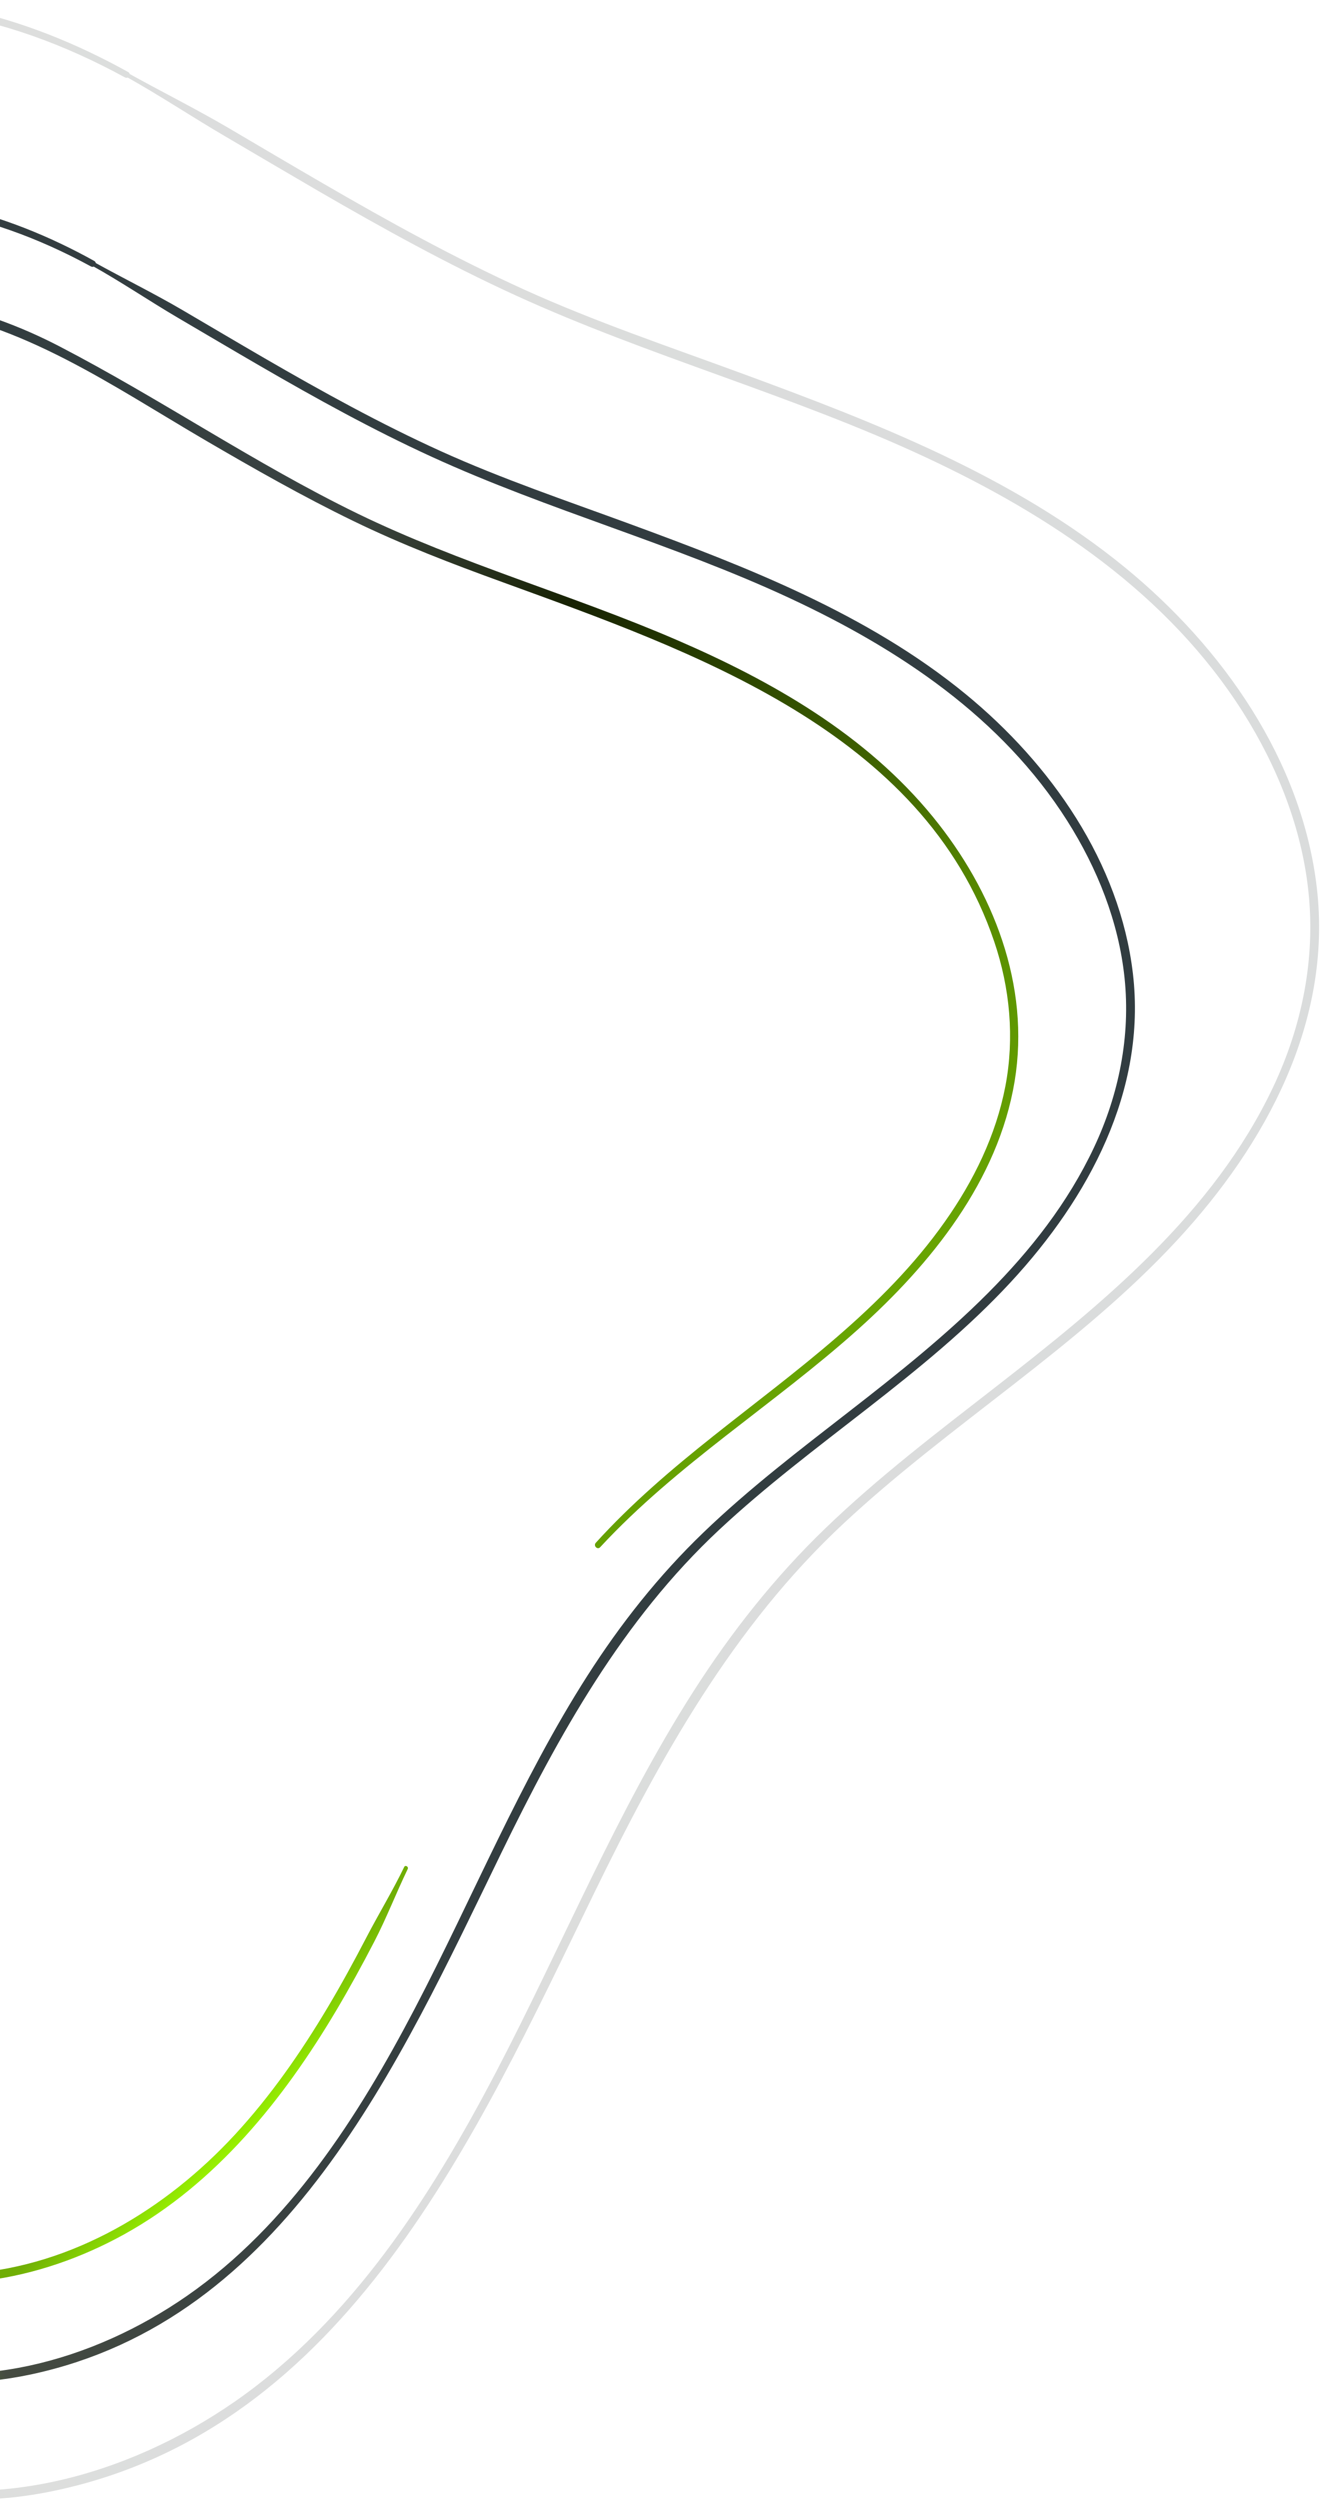 <svg width="258" height="488" viewBox="0 0 258 488" fill="none" xmlns="http://www.w3.org/2000/svg">
<path d="M18.413 50.944C1.284 41.419 -19.933 35.153 -39.392 40.731C-54.496 45.061 -65.894 56.344 -74.502 69.054C-84.194 83.355 -91.02 99.389 -98.253 115.015C-102.685 124.579 -107.512 133.773 -113.981 142.153C-120.935 151.17 -129.212 159.167 -138.445 165.815C-147.997 172.679 -158.516 178.041 -169.672 181.746C-182.394 185.975 -195.613 188.318 -208.667 191.272C-230.125 196.15 -252.883 203.727 -266.93 221.786C-273.144 229.77 -276.837 239.449 -277.003 249.599C-277.181 260.016 -273.845 270.281 -268.585 279.195C-256.652 299.457 -235.907 311.046 -214.257 318.47C-191.079 326.417 -166.615 330.199 -143.921 339.623C-132.587 344.335 -121.737 350.512 -112.746 358.955C-103.831 367.335 -96.942 377.536 -90.816 388.055C-79.265 407.921 -69.969 429.584 -53.324 445.923C-45.645 453.462 -36.463 459.562 -26.096 462.669C-15.679 465.777 -4.549 465.777 6.034 463.523C55.764 452.914 77.898 402.802 97.943 361.655C109.15 338.655 121.579 316.267 140.466 298.629C158.702 281.602 180.466 268.612 197.468 250.223C212.571 233.897 223.931 212.986 221.27 190.101C218.735 168.349 205.198 149.106 188.591 135.493C169.463 119.816 145.802 110.647 122.827 102.216C110.5 97.695 98.019 93.48 86.049 88.055C74.23 82.693 62.871 76.415 51.651 69.92C46.29 66.812 40.966 63.654 35.618 60.521C29.938 57.197 24.041 54.319 18.298 51.123C17.852 50.868 17.445 51.556 17.89 51.81C23.621 54.994 29.072 58.7 34.726 62.024C40.075 65.157 45.398 68.315 50.76 71.422C61.725 77.777 72.83 83.916 84.355 89.188C107.214 99.656 131.64 106.215 154.436 116.861C175.691 126.782 195.685 140.103 208.445 160.25C214.303 169.495 218.481 179.938 219.627 190.865C220.824 202.263 218.532 213.661 213.667 223.989C203.479 245.626 184.491 261.061 166.012 275.413C156.206 283.029 146.298 290.58 137.345 299.202C128.686 307.531 121.236 316.942 114.766 327.054C101.573 347.672 92.34 370.442 81.018 392.079C69.964 413.194 56.44 434.334 36.547 448.164C18.171 460.938 -6.039 467.789 -27.828 460.301C-49.274 452.927 -63.449 433.404 -74.248 414.505C-85.709 394.435 -95.235 372.416 -112.721 356.65C-129.989 341.088 -152.696 333.727 -174.728 327.843C-198.007 321.629 -222.319 316.534 -242.847 303.265C-260.957 291.561 -276.01 271.312 -275.296 248.911C-274.583 226.217 -256.245 210.26 -236.837 201.702C-213.544 191.425 -187.412 190.521 -163.724 181.403C-143.883 173.762 -126.296 160.594 -113.217 143.86C-101.603 129.011 -95.057 111.321 -86.894 94.511C-79.851 80.006 -71.866 65.131 -59.781 54.154C-47.3 42.807 -31.28 38.528 -14.673 40.846C-3.224 42.438 7.664 46.513 17.789 52.027C18.476 52.371 19.087 51.327 18.413 50.944Z" fill="url(#paint0_linear_2_358)"/>
<g opacity="0.425">
<path opacity="0.425" d="M25.035 14.064C5.448 3.175 -18.825 -3.982 -41.073 2.411C-58.329 7.365 -71.357 20.266 -81.188 34.784C-92.281 51.161 -100.087 69.512 -108.378 87.392C-113.459 98.357 -118.986 108.876 -126.385 118.479C-134.345 128.807 -143.832 137.989 -154.428 145.592C-165.367 153.462 -177.427 159.6 -190.201 163.841C-204.757 168.68 -219.899 171.355 -234.837 174.755C-259.378 180.333 -285.421 188.993 -301.492 209.649C-308.586 218.767 -312.788 229.821 -312.992 241.41C-313.196 253.318 -309.375 265.034 -303.377 275.222C-289.738 298.387 -266.013 311.644 -241.256 320.126C-214.716 329.219 -186.711 333.549 -160.732 344.335C-147.729 349.735 -135.287 356.816 -124.984 366.494C-114.771 376.084 -106.875 387.775 -99.858 399.835C-86.652 422.567 -76.005 447.362 -56.954 466.057C-48.179 474.679 -37.698 481.645 -25.842 485.198C-13.934 488.751 -1.225 488.751 10.873 486.178C67.761 474.042 93.078 416.696 116.014 369.614C128.851 343.278 143.076 317.63 164.726 297.432C185.611 277.947 210.521 263.073 229.98 242.022C247.249 223.352 260.239 199.448 257.182 173.278C254.279 148.419 238.793 126.413 219.805 110.85C197.926 92.919 170.851 82.426 144.579 72.785C130.456 67.602 116.154 62.775 102.439 56.561C88.914 50.422 75.899 43.24 63.062 35.79C56.923 32.237 50.823 28.62 44.711 25.029C38.216 21.221 31.491 17.872 24.92 14.217C24.474 13.962 24.067 14.65 24.513 14.904C31.071 18.547 37.35 22.736 43.832 26.531C49.945 30.123 56.057 33.727 62.183 37.292C74.727 44.564 87.437 51.594 100.63 57.63C126.801 69.614 154.767 77.115 180.861 89.303C205.211 100.675 228.108 115.932 242.741 139.008C249.452 149.603 254.241 161.587 255.552 174.118C256.928 187.197 254.292 200.251 248.701 212.107C237.023 236.889 215.284 254.566 194.131 271.007C182.899 279.73 171.565 288.364 161.313 298.234C151.405 307.76 142.885 318.534 135.486 330.097C120.382 353.708 109.812 379.777 96.848 404.547C84.177 428.743 68.691 452.953 45.895 468.795C24.831 483.428 -2.931 491.285 -27.905 482.689C-52.484 474.233 -68.746 451.87 -81.125 430.195C-94.242 407.234 -105.143 382.031 -125.15 363.985C-144.902 346.182 -170.882 337.764 -196.084 331.04C-222.739 323.921 -250.59 318.075 -274.087 302.895C-294.845 289.485 -312.101 266.256 -311.298 240.57C-310.483 214.552 -289.458 196.239 -267.21 186.42C-240.542 174.653 -210.602 173.622 -183.477 163.166C-160.795 154.43 -140.674 139.351 -125.71 120.223C-112.415 103.222 -104.927 82.986 -95.592 63.756C-87.518 47.137 -78.374 30.11 -64.531 17.528C-50.204 4.512 -31.84 -0.391 -12.776 2.284C0.342 4.118 12.809 8.779 24.398 15.108C25.111 15.477 25.723 14.433 25.035 14.064Z" fill="url(#paint1_linear_2_358)"/>
</g>
<path d="M117.211 302.042C132.213 285.83 151.188 274.19 167.566 259.52C181.842 246.734 194.959 230.484 198.168 211.063C201.25 192.317 193.966 173.876 182.211 159.473C169.119 143.427 150.895 133.009 132.124 124.91C111.608 116.059 89.945 110.035 69.824 100.255C49.779 90.5 31.364 77.867 11.612 67.615C-3.352 59.846 -21.729 55.096 -38.373 59.897C-51.185 63.59 -61.118 72.811 -68.734 83.432C-77.432 95.555 -83.557 109.335 -89.759 122.821C-93.312 130.564 -96.789 138.333 -101.463 145.49C-106.697 153.487 -113.026 160.759 -120.196 167.076C-127.544 173.558 -135.797 179.008 -144.635 183.224C-154.81 188.076 -165.749 190.916 -176.714 193.348C-196.657 197.767 -217.441 201.333 -234.188 213.89C-241.23 219.175 -247.318 225.899 -250.871 234.037C-254.424 242.162 -255.137 251.165 -253.341 259.825C-249.483 278.393 -235.856 293.344 -219.772 302.564C-183.426 323.411 -135.16 319.833 -103.933 350.27C-88.779 365.042 -80.564 384.935 -69.994 402.878C-60.609 418.823 -48.523 434.678 -30.86 441.848C-12.839 449.17 7.69 445.35 24.283 436.155C42.227 426.222 55.37 409.819 65.685 392.448C68.283 388.067 70.728 383.61 73.071 379.089C75.491 374.441 77.35 369.576 79.63 364.864C79.847 364.406 79.172 363.998 78.942 364.457C76.688 369.13 73.963 373.6 71.569 378.198C69.162 382.821 66.666 387.405 63.991 391.888C58.732 400.713 52.835 409.182 45.857 416.734C32.396 431.303 14.248 442.255 -5.861 443.809C-15.527 444.56 -25.282 442.917 -33.98 438.562C-42.474 434.308 -49.631 427.877 -55.693 420.631C-68.466 405.362 -76.107 386.794 -86.499 369.971C-91.669 361.604 -97.579 353.606 -104.901 346.997C-112.262 340.349 -120.884 335.255 -129.926 331.269C-148.506 323.068 -168.564 319.374 -187.947 313.605C-207.253 307.862 -226.878 299.648 -239.829 283.551C-251.558 268.969 -257.124 248.644 -247.649 231.439C-238.454 214.743 -219.772 205.854 -202.146 201.002C-181.528 195.322 -159.917 193.17 -140.687 183.198C-124.462 174.793 -110.441 162.173 -100.355 146.942C-91.746 133.952 -86.435 118.95 -79.457 105.069C-73.293 92.83 -66.174 80.426 -55.68 71.359C-44.804 61.96 -31.063 58.407 -16.889 60.19C4.264 62.839 22.144 75.46 40.113 85.953C49.575 91.48 59.114 96.905 68.984 101.694C78.497 106.317 88.303 110.073 98.236 113.677C135.193 127.138 180.275 142.688 194.182 183.822C197.251 192.89 198.155 202.594 196.36 212.018C194.526 221.62 190.158 230.535 184.542 238.481C172.545 255.495 155.429 267.543 139.332 280.329C131.22 286.773 123.324 293.497 116.358 301.176C115.836 301.762 116.689 302.615 117.211 302.042Z" fill="url(#paint2_linear_2_358)"/>
<defs>
<linearGradient id="paint0_linear_2_358" x1="-248.746" y1="336.979" x2="215.175" y2="168.126" gradientUnits="userSpaceOnUse">
<stop offset="0.028" stop-color="#97EF01"/>
<stop offset="0.036" stop-color="#97EF01"/>
<stop offset="0.08" stop-color="#97EF01"/>
<stop offset="0.129" stop-color="#97EF01"/>
<stop offset="0.183" stop-color="#97EF01"/>
<stop offset="0.243" stop-color="#97EF01"/>
<stop offset="0.31" stop-color="#97EF01"/>
<stop offset="0.388" stop-color="#454B41"/>
<stop offset="0.486" stop-color="#3A4241"/>
<stop offset="0.622" stop-color="#333D40"/>
<stop offset="1" stop-color="#313C40"/>
</linearGradient>
<linearGradient id="paint1_linear_2_358" x1="-312.994" y1="244.005" x2="257.638" y2="244.005" gradientUnits="userSpaceOnUse">
<stop stop-color="#5C5A44"/>
<stop offset="0.61" stop-color="#3F4541"/>
<stop offset="1" stop-color="#313C40"/>
</linearGradient>
<linearGradient id="paint2_linear_2_358" x1="-136.344" y1="115.126" x2="106.51" y2="357.98" gradientUnits="userSpaceOnUse">
<stop stop-color="#313C40"/>
<stop offset="0.251" stop-color="#333E40"/>
<stop offset="0.397" stop-color="#3C4441"/>
<stop offset="0.516" stop-color="#172203"/>
<stop offset="0.621" stop-color="#2E4800"/>
<stop offset="0.716" stop-color="#426702"/>
<stop offset="0.804" stop-color="#588C00"/>
<stop offset="0.887" stop-color="#629C00"/>
<stop offset="0.964" stop-color="#70AF05"/>
<stop offset="1" stop-color="#97EF01"/>
</linearGradient>
</defs>
</svg>
